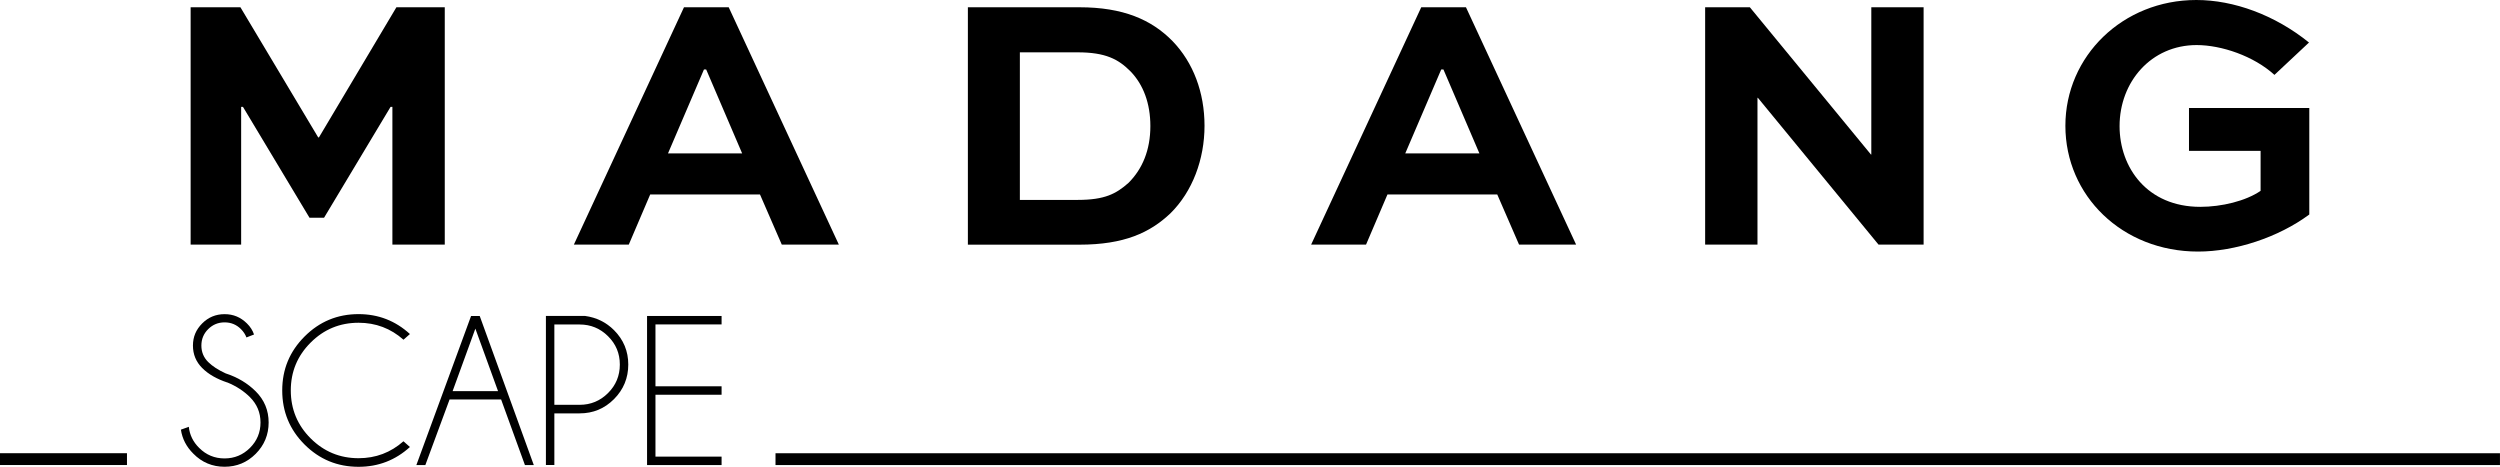 <?xml version="1.0" encoding="UTF-8"?><svg id="_레이어_2" xmlns="http://www.w3.org/2000/svg" viewBox="0 0 660.18 123.28"><g id="_레이어_1-2"><g><path d="m60.03,101.01c-2.8-.93-5.02-2.2-6.64-3.83-1.62-1.62-2.44-3.6-2.44-5.92s.81-4.21,2.44-5.85c1.62-1.63,3.6-2.45,5.92-2.45s4.25.82,5.9,2.45c.89.87,1.51,1.85,1.87,2.92l-2,.78c-.3-.8-.78-1.53-1.45-2.2-1.19-1.19-2.63-1.78-4.32-1.78s-3.13.59-4.33,1.78c-1.2,1.19-1.8,2.64-1.8,4.34s.59,3.14,1.78,4.34c1.11,1.1,2.65,2.1,4.62,3.01,3.15,1.02,5.81,2.61,7.96,4.76,2.26,2.26,3.4,5,3.4,8.21s-1.14,5.99-3.41,8.27c-2.27,2.28-5.02,3.42-8.23,3.42s-5.98-1.15-8.24-3.45c-1.84-1.82-2.93-3.93-3.29-6.35l2.09-.75c.22,2.13,1.13,3.99,2.73,5.57,1.86,1.86,4.09,2.78,6.71,2.78s4.85-.93,6.71-2.78c1.86-1.86,2.78-4.09,2.78-6.71s-.93-4.83-2.78-6.68c-1.63-1.63-3.63-2.93-5.99-3.9Z"/><path d="m106.55,116.54l1.7,1.5c-3.84,3.49-8.36,5.23-13.56,5.23-5.59,0-10.34-1.96-14.27-5.89s-5.89-8.68-5.89-14.27,1.96-10.3,5.89-14.24c3.93-3.94,8.68-5.92,14.27-5.92,5.2,0,9.72,1.75,13.56,5.26l-1.7,1.5c-3.38-2.99-7.33-4.48-11.86-4.48-4.94,0-9.16,1.74-12.65,5.23-3.5,3.49-5.25,7.7-5.25,12.64s1.75,9.18,5.25,12.67c3.5,3.49,7.72,5.23,12.65,5.23,4.53,0,8.48-1.49,11.86-4.48Z"/><path d="m126.68,83.44l14.28,39.37h-2.34l-6.29-17.32h-13.61l-6.4,17.32h-2.37l14.45-39.37h2.28Zm4.84,19.85l-5.99-16.51-6.01,16.51h12Z"/><path d="m146.39,109.16v13.64h-2.23v-39.37h10.33c3.01.41,5.56,1.66,7.66,3.76,2.51,2.52,3.76,5.55,3.76,9.08s-1.25,6.6-3.76,9.12c-2.51,2.52-5.53,3.77-9.08,3.77h-6.68Zm0-23.47v21.21h6.68c2.91,0,5.41-1.03,7.49-3.1,2.08-2.07,3.12-4.58,3.12-7.53s-1.04-5.43-3.12-7.49-4.58-3.09-7.49-3.09h-6.68Z"/><path d="m190.55,83.44v2.23h-17.46v16.34h17.46v2.23h-17.46v16.34h17.46v2.23h-19.68v-39.37h19.68Z"/></g><g><path d="m103.62,64.6V28.22h-.48l-17.57,29.28h-3.84l-17.57-29.28h-.48v36.38h-13.34V1.92h13.15l20.54,34.37h.19L104.68,1.92h12.77v62.68h-13.82Z"/><path d="m180.62,1.92h11.81l29.09,62.68h-15.07l-5.76-13.25h-28.99l-5.66,13.25h-14.5L180.62,1.92Zm-4.22,38.59h19.58l-9.5-22.17h-.58l-9.5,22.17Z"/><path d="m255.59,64.6V1.92h29.47c11.52,0,19.01,3.26,24.57,8.93,5.47,5.66,8.45,13.54,8.45,22.37s-3.17,17.37-9.02,23.13c-5.38,5.09-12.19,8.26-24,8.26h-29.47Zm28.99-11.81c7.2,0,10.18-1.63,13.44-4.51,3.65-3.65,5.76-8.64,5.76-14.98,0-5.95-1.82-10.94-5.28-14.49-3.17-3.17-6.53-4.99-13.92-4.99h-15.26v38.97h15.26Z"/><path d="m375.31,1.92h11.81l29.09,62.68h-15.07l-5.76-13.25h-28.99l-5.66,13.25h-14.5L375.31,1.92Zm-4.22,38.59h19.58l-9.5-22.17h-.58l-9.5,22.17Z"/><path d="m507.97,1.92v62.68h-11.9l-31.87-38.78h-.1v38.78h-13.82V1.92h11.81l31.97,38.88h.1V1.92h13.82Z"/><path d="m600.61,19.77c-5.47-4.99-14.01-7.87-20.54-7.87-12,0-20.35,9.7-20.35,21.41,0,10.94,7.29,21.31,21.31,21.31,5.66,0,12-1.54,15.93-4.22v-10.56h-18.91v-11.33h31.77v28.13c-8.16,6.05-19.58,9.79-29.37,9.79-20.06,0-35.04-14.78-35.04-33.21S560.59,0,579.98,0c9.89,0,20.73,3.94,29.76,11.23l-9.12,8.54Z"/></g><rect x="430.93" y="-106.44" width="3.12" height="455.38" transform="translate(553.73 -311.24) rotate(90)"/><rect x="15.2" y="104.48" width="3.12" height="33.53" transform="translate(138.01 104.48) rotate(90)"/></g></svg>